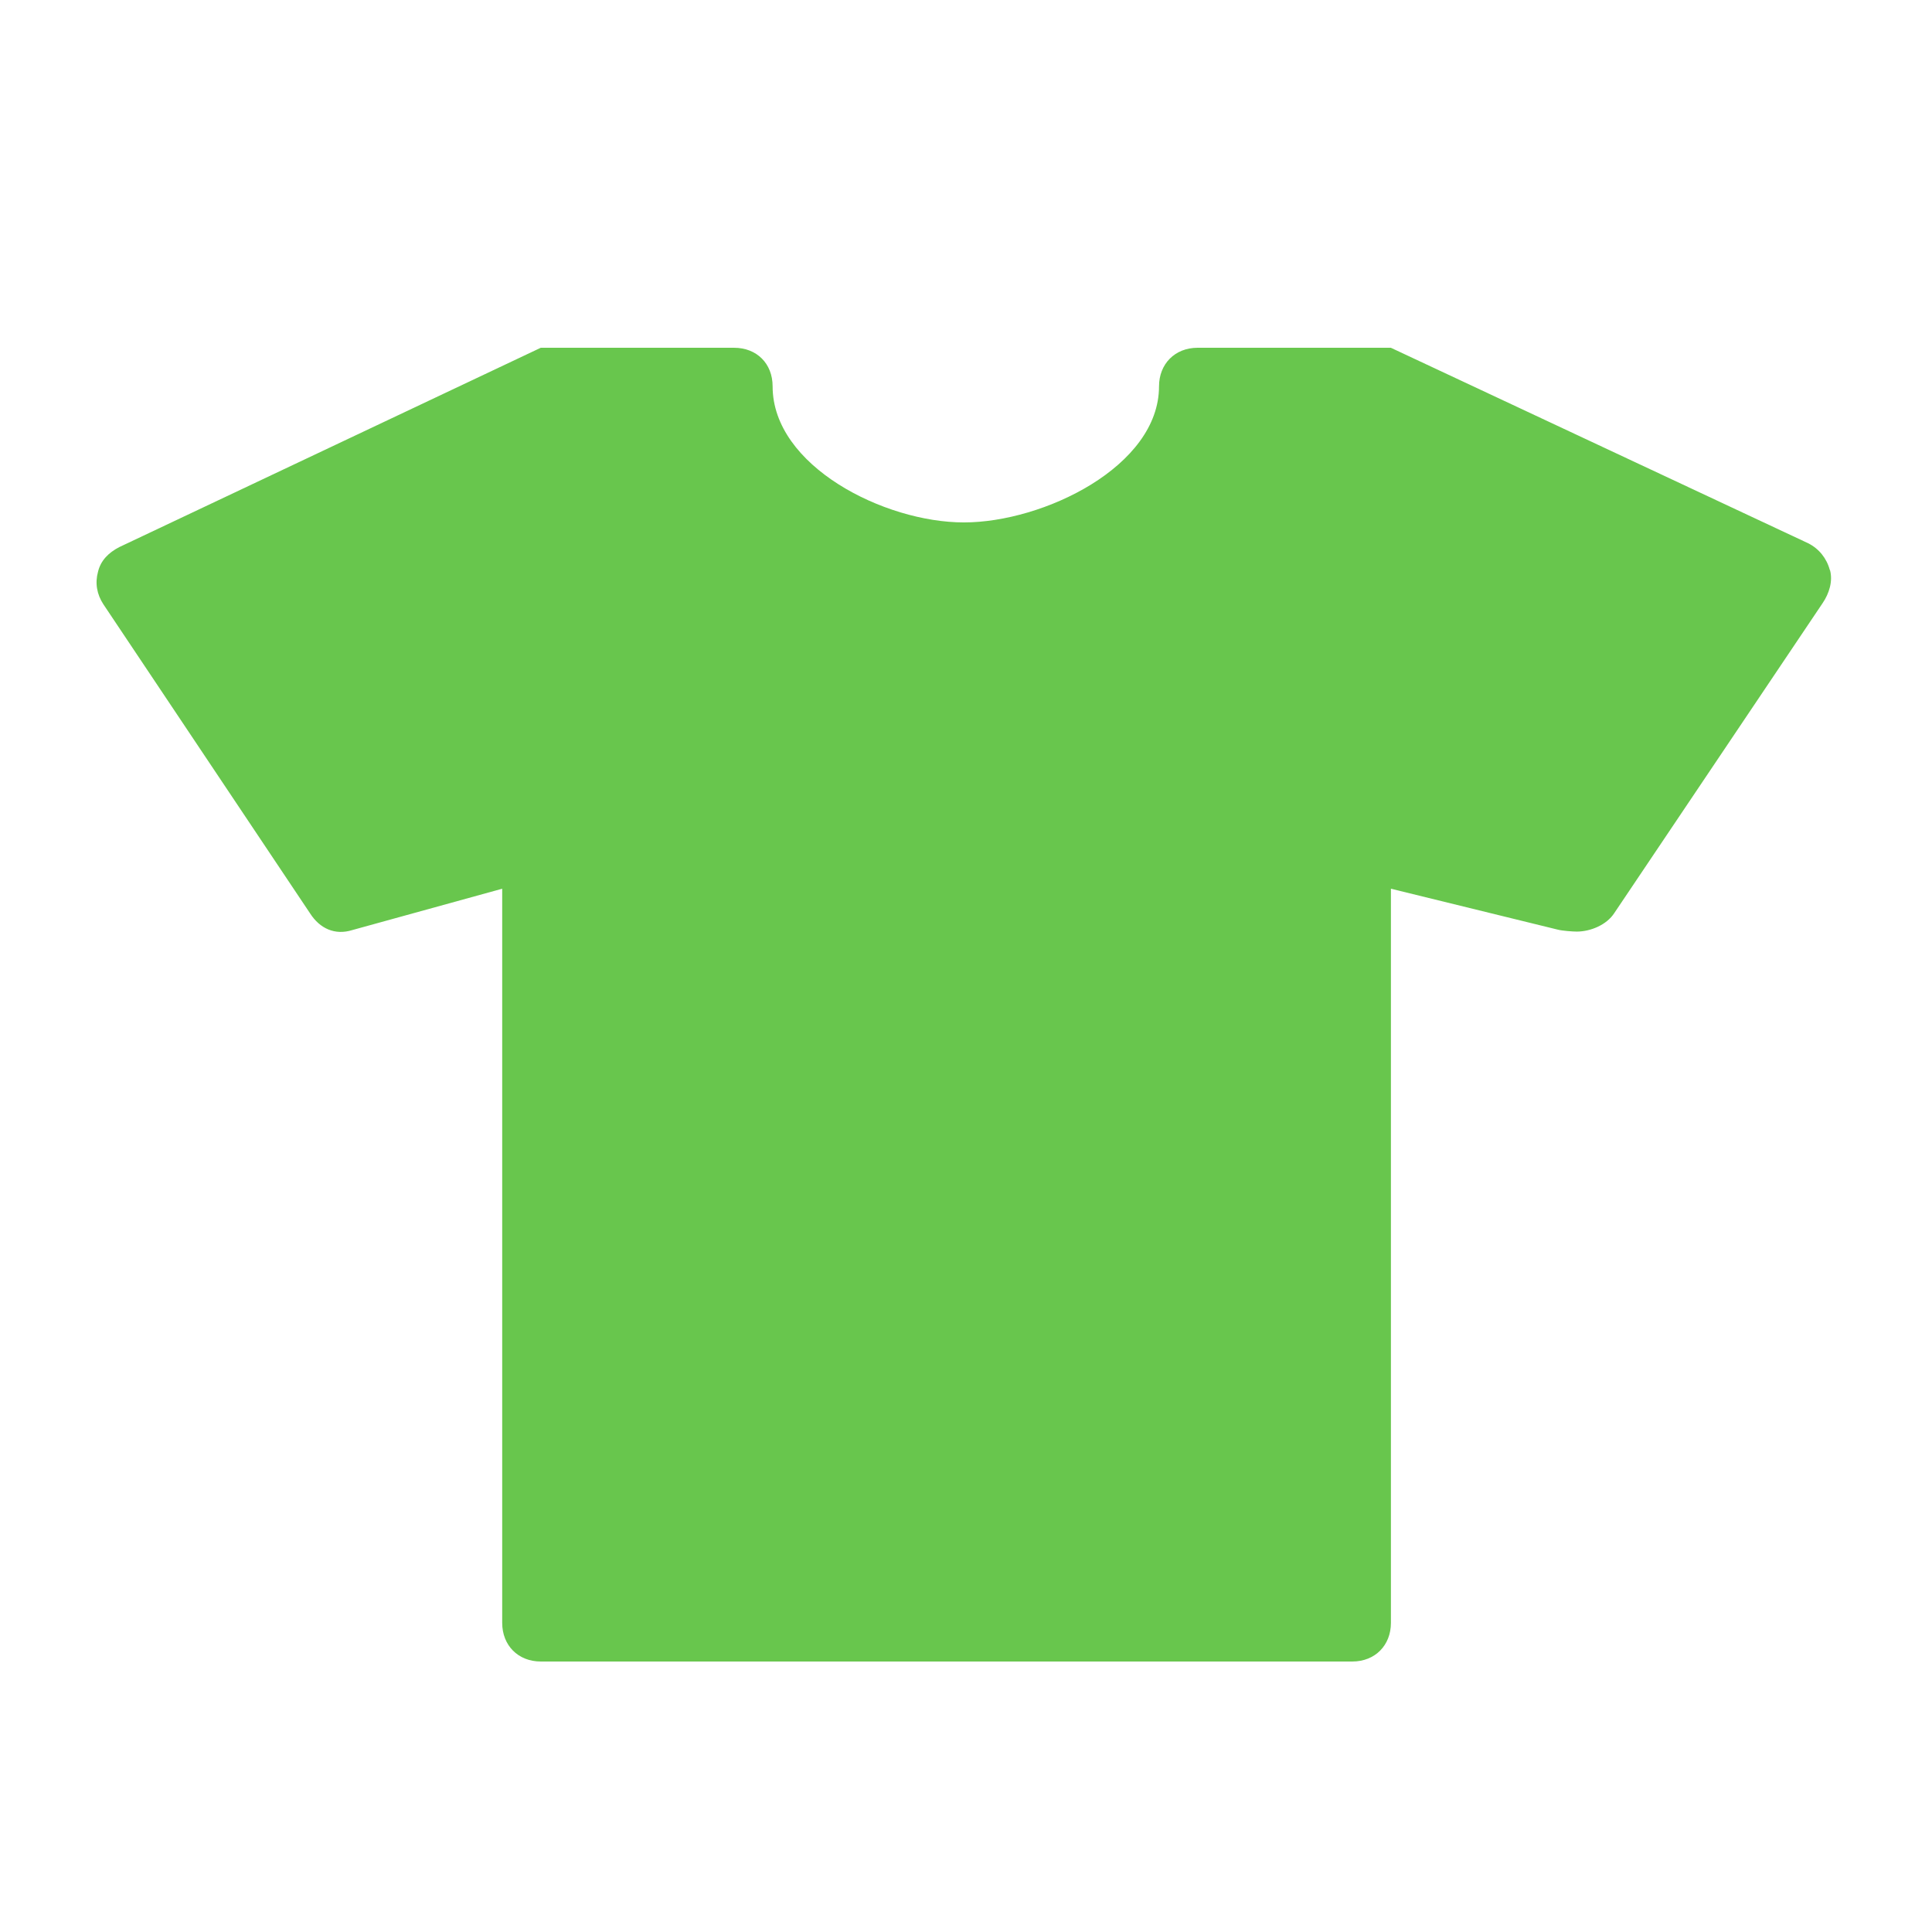 <svg fill="none" height="32" viewBox="0 0 32 32" width="32" xmlns="http://www.w3.org/2000/svg"><path d="m30.31 9.44c.051.186-.013.39-.122.55l-3.45 5.133c-.128.198-.397.307-.622.307-.064 0-.243-.013-.313-.032l-2.765-.678v12.16c0 .371-.262.64-.64.64h-13.44c-.378 0-.64-.269-.64-.64v-12.16l-2.483.685c-.288.09-.538-.026-.698-.275l-3.424-5.12c-.109-.166-.141-.352-.09-.538.045-.192.179-.32.352-.41l6.982-3.302h3.2c.378 0 .64.262.64.64 0 1.318 1.85 2.253 3.168 2.253s3.232-.928 3.232-2.253c0-.371.262-.64.64-.64h3.2l6.912 3.238c.179.09.307.25.358.442z" fill="#68c64d"/></svg>